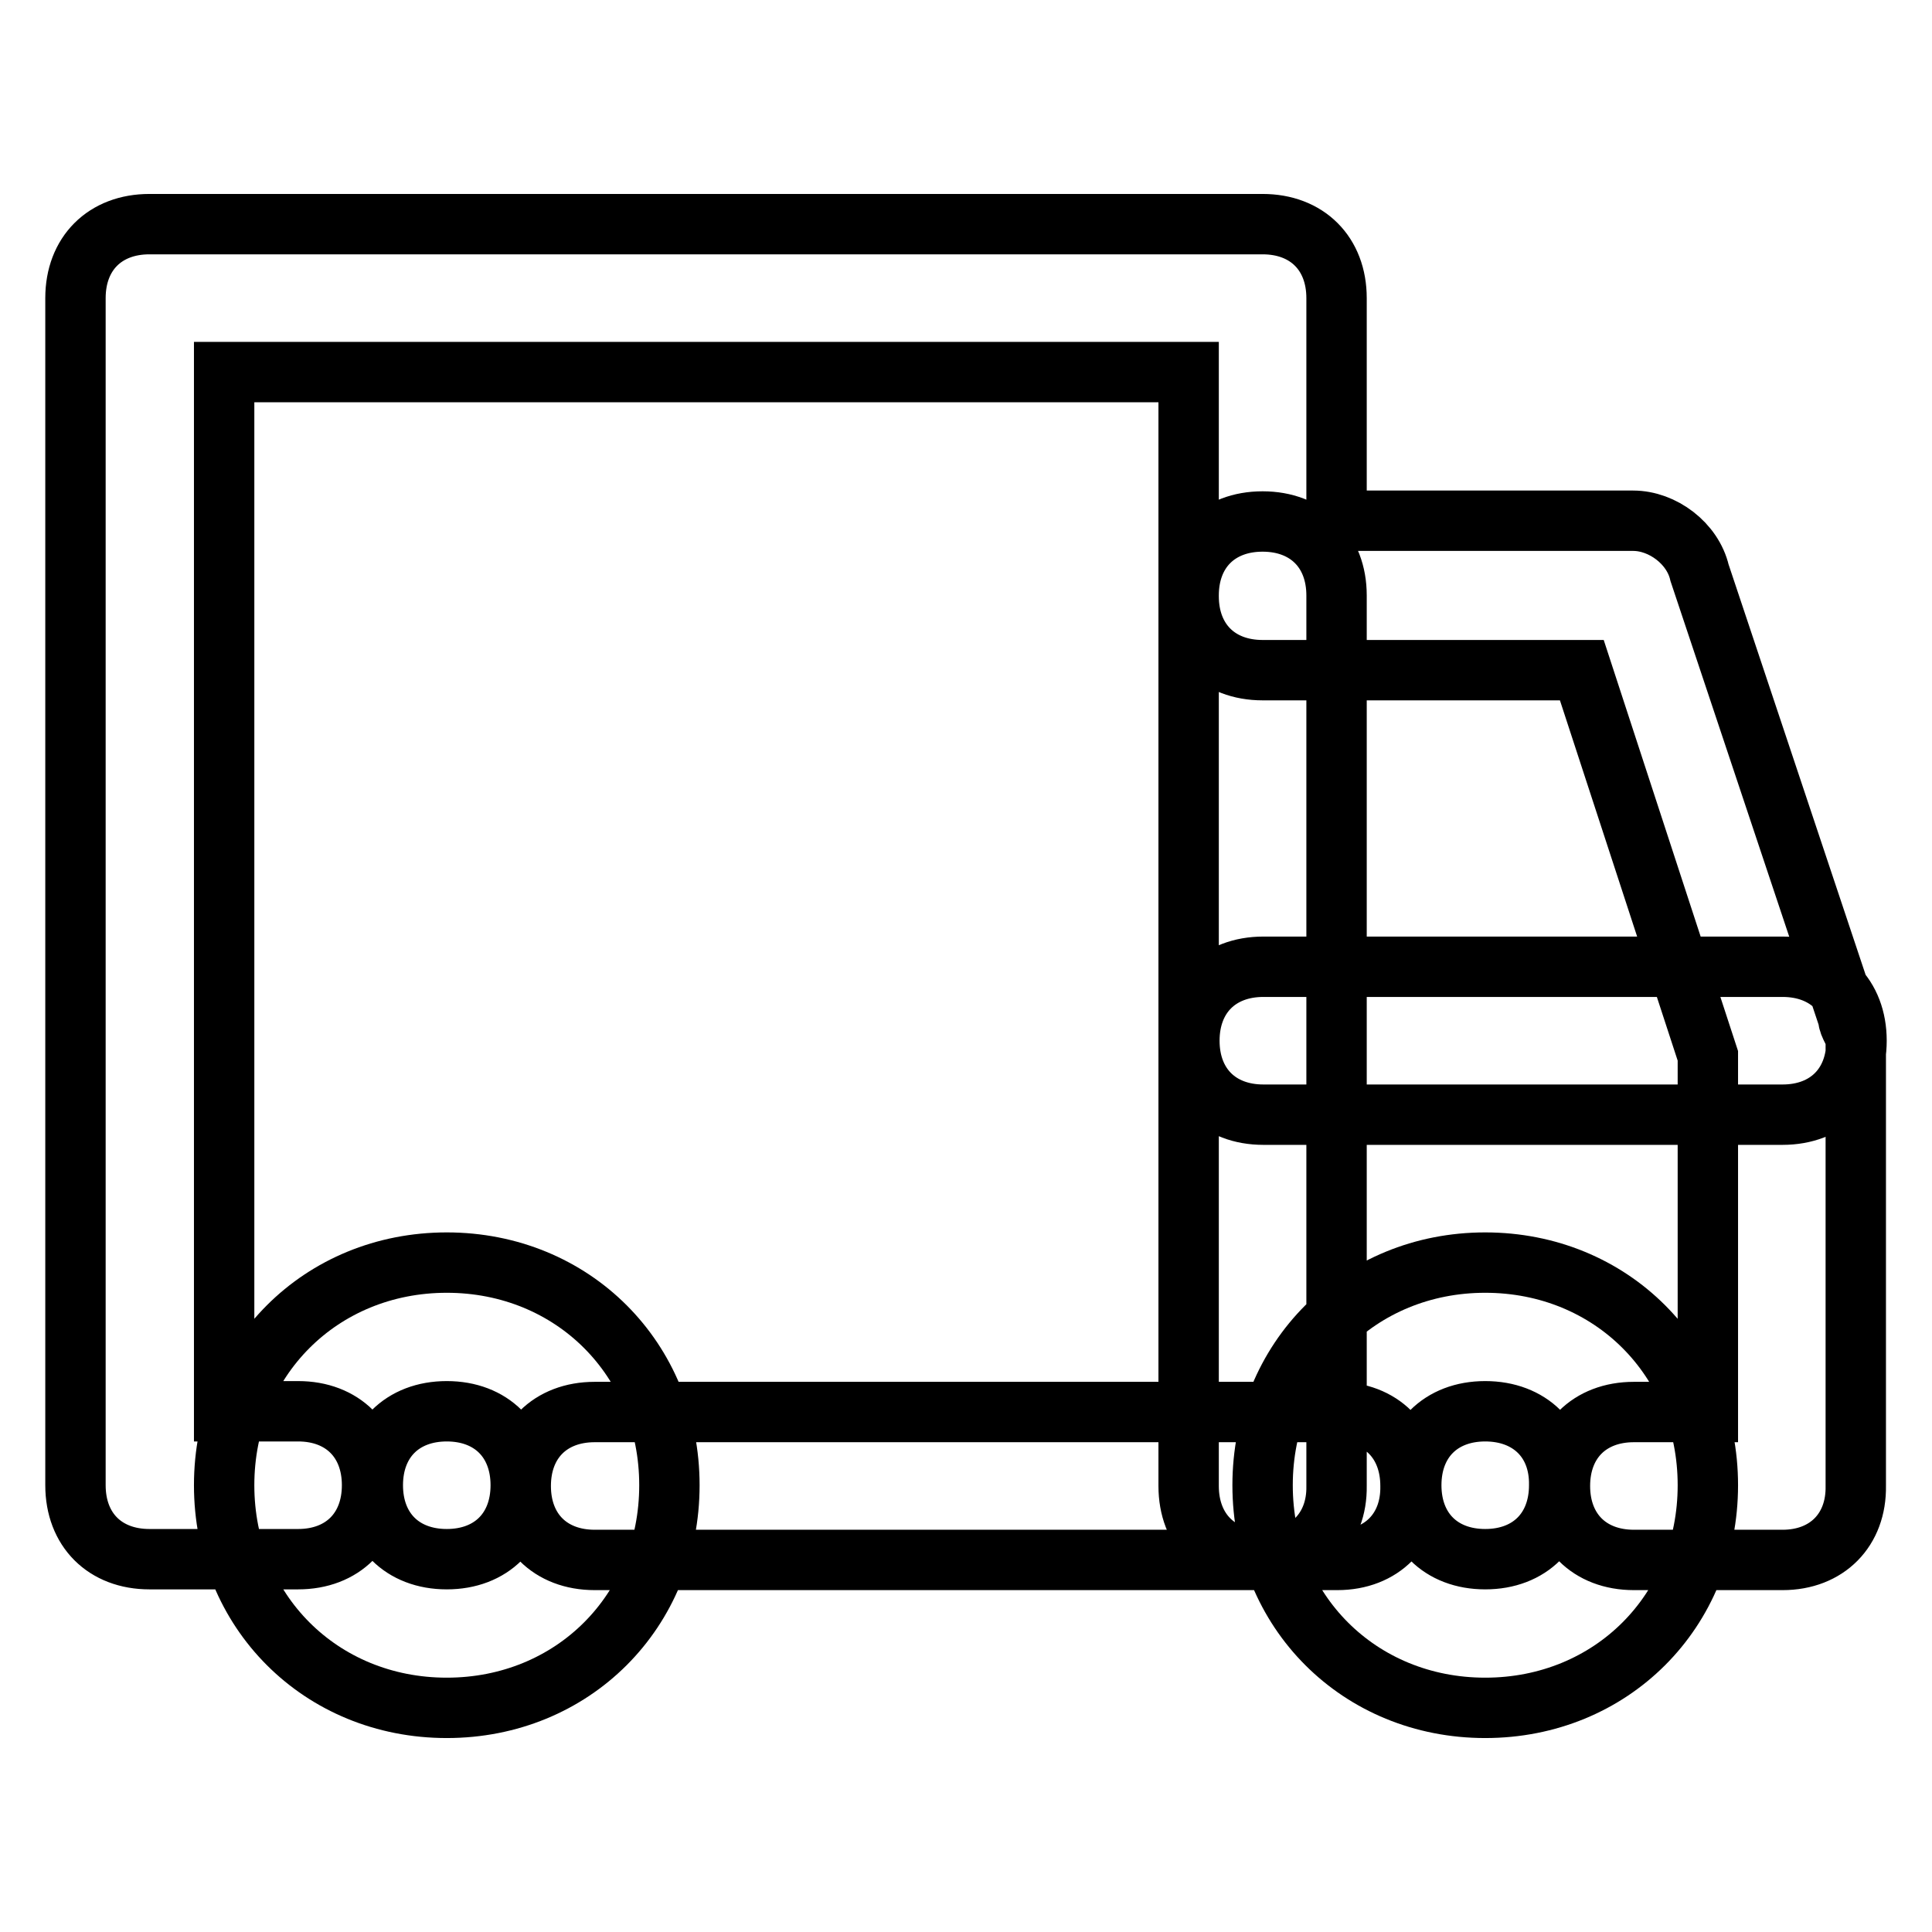 <?xml version="1.0" encoding="utf-8"?>
<!-- Svg Vector Icons : http://www.onlinewebfonts.com/icon -->
<!DOCTYPE svg PUBLIC "-//W3C//DTD SVG 1.1//EN" "http://www.w3.org/Graphics/SVG/1.1/DTD/svg11.dtd">
<svg version="1.1" xmlns="http://www.w3.org/2000/svg" xmlns:xlink="http://www.w3.org/1999/xlink" x="0px" y="0px" viewBox="0 0 256 256" enable-background="new 0 0 256 256" xml:space="preserve">
<g> <path stroke-width="8" fill-opacity="0" stroke="#000000"  d="M59.2,226.3c-16.7,0-29.5-12.8-29.5-29.5s12.8-29.5,29.5-29.5c16.7,0,29.5,12.8,29.5,29.5 S75.9,226.3,59.2,226.3z M59.2,187c-5.9,0-9.8,3.9-9.8,9.8c0,5.9,3.9,9.8,9.8,9.8c5.9,0,9.8-3.9,9.8-9.8 C69,190.9,65.1,187,59.2,187z M196.8,226.3c-16.7,0-29.5-12.8-29.5-29.5s12.8-29.5,29.5-29.5s29.5,12.8,29.5,29.5 S213.5,226.3,196.8,226.3z M196.8,187c-5.9,0-9.8,3.9-9.8,9.8c0,5.9,3.9,9.8,9.8,9.8c5.9,0,9.8-3.9,9.8-9.8 C206.7,190.9,202.7,187,196.8,187z M236.2,206.7h-19.7c-5.9,0-9.8-3.9-9.8-9.8c0-5.9,3.9-9.8,9.8-9.8h9.8v-47.2l-16.7-51.1h-42.3 c-5.9,0-9.8-3.9-9.8-9.8V49.3H29.7V187h9.8c5.9,0,9.8,3.9,9.8,9.8c0,5.9-3.9,9.8-9.8,9.8H19.8c-5.9,0-9.8-3.9-9.8-9.8V39.5 c0-5.9,3.9-9.8,9.8-9.8h147.5c5.9,0,9.8,3.9,9.8,9.8V69h39.3c3.9,0,7.9,3,8.8,6.9l19.7,59c0,1,1,2,1,3v59 C246,202.7,242.1,206.7,236.2,206.7z M177.2,206.7H78.8c-5.9,0-9.8-3.9-9.8-9.8c0-5.9,3.9-9.8,9.8-9.8h98.3c5.9,0,9.8,3.9,9.8,9.8 C187,202.7,183.1,206.7,177.2,206.7z M167.3,206.7c-5.9,0-9.8-3.9-9.8-9.8v-118c0-5.9,3.9-9.8,9.8-9.8c5.9,0,9.8,3.9,9.8,9.8v118 C177.2,202.7,173.2,206.7,167.3,206.7z M236.2,147.7h-68.8c-5.9,0-9.8-3.9-9.8-9.8s3.9-9.8,9.8-9.8h68.8c5.9,0,9.8,3.9,9.8,9.8 S242.1,147.7,236.2,147.7z"/></g>
</svg>